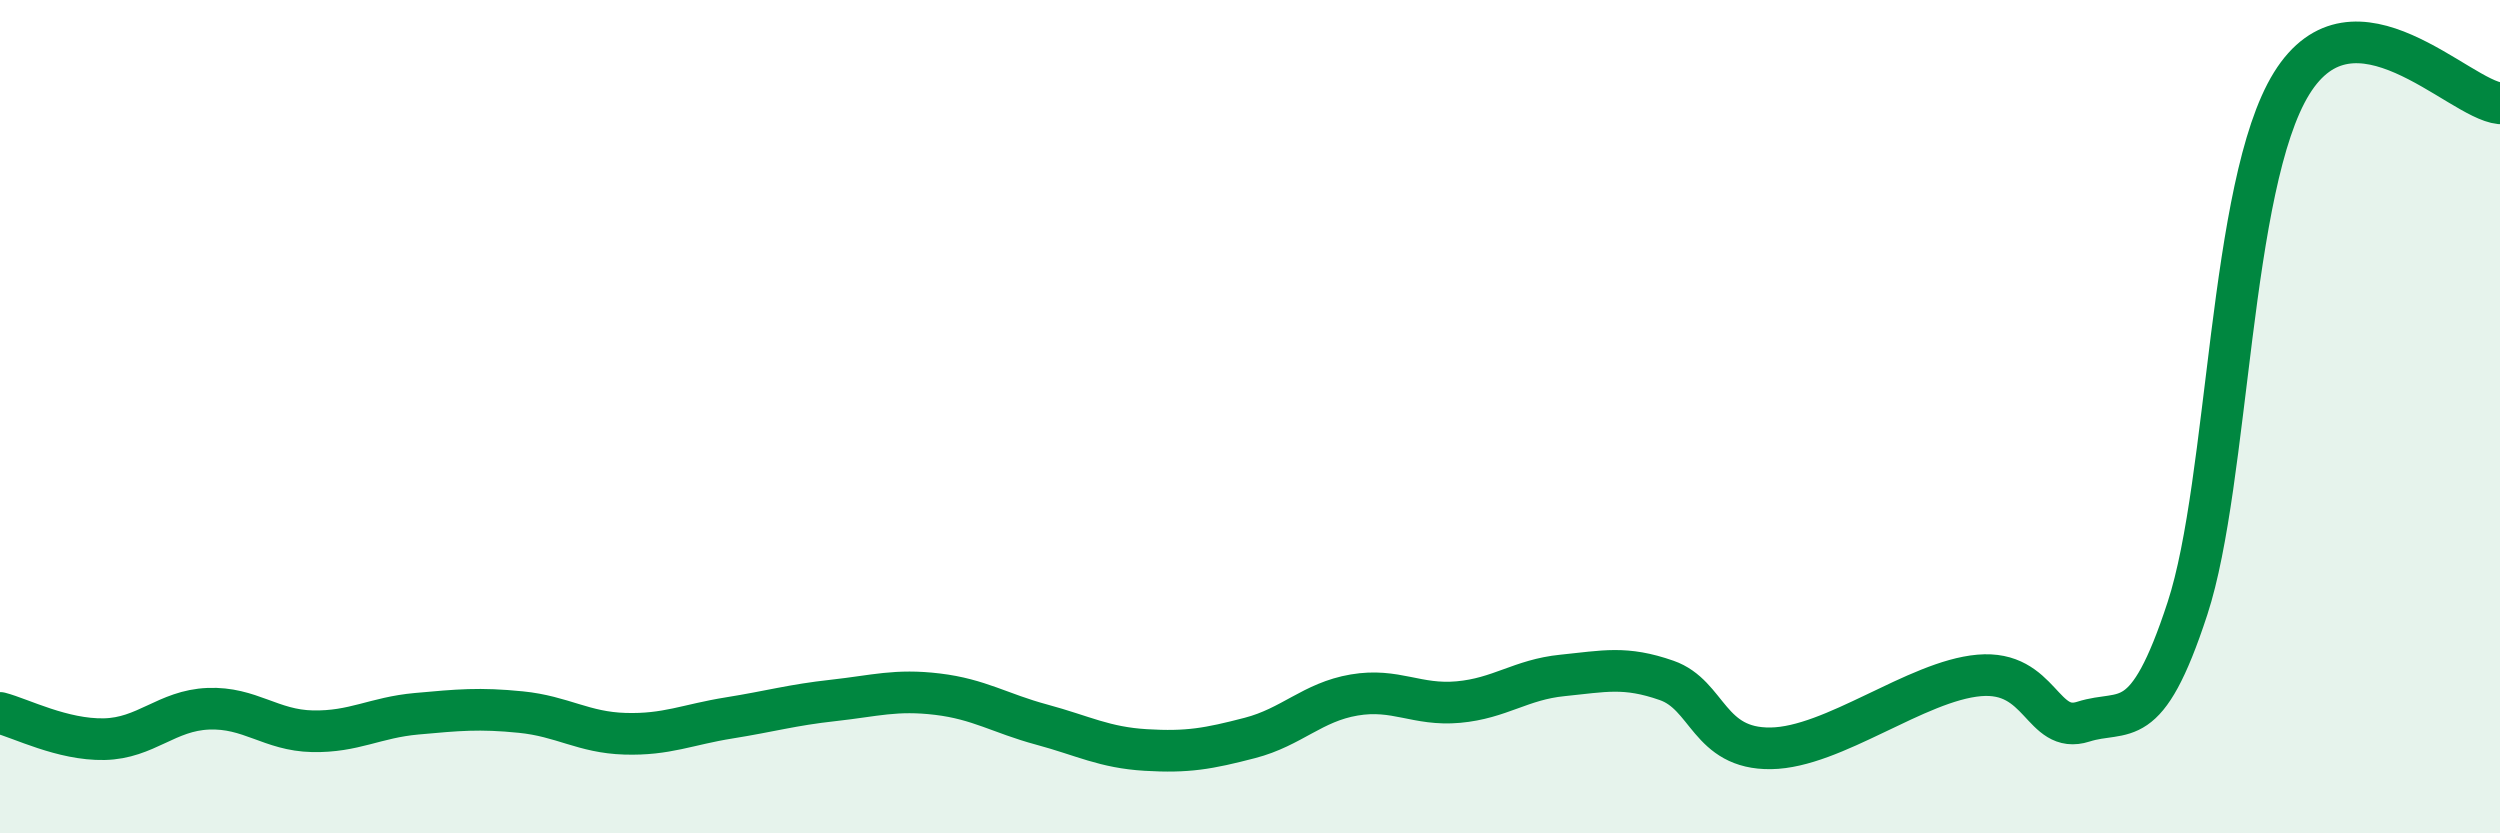 
    <svg width="60" height="20" viewBox="0 0 60 20" xmlns="http://www.w3.org/2000/svg">
      <path
        d="M 0,17.11 C 0.5,17.24 1.5,17.76 2.5,17.74 C 3.5,17.72 4,17.05 5,17.01 C 6,16.97 6.5,17.53 7.5,17.55 C 8.5,17.57 9,17.22 10,17.13 C 11,17.04 11.5,16.99 12.5,17.09 C 13.5,17.19 14,17.58 15,17.61 C 16,17.64 16.5,17.39 17.5,17.23 C 18.5,17.07 19,16.92 20,16.81 C 21,16.7 21.5,16.54 22.5,16.66 C 23.5,16.78 24,17.12 25,17.39 C 26,17.66 26.5,17.94 27.5,18 C 28.5,18.06 29,17.97 30,17.71 C 31,17.45 31.5,16.85 32.5,16.68 C 33.5,16.51 34,16.94 35,16.85 C 36,16.76 36.5,16.31 37.5,16.21 C 38.5,16.11 39,15.98 40,16.33 C 41,16.68 41,17.98 42.5,17.96 C 44,17.94 46,16.34 47.5,16.21 C 49,16.08 49,17.64 50,17.32 C 51,17 51.5,17.66 52.5,14.6 C 53.5,11.54 53.5,4.42 55,2 C 56.5,-0.42 59,2.38 60,2.48L60 20L0 20Z"
        fill="#008740"
        opacity="0.1"
        stroke-linecap="round"
        stroke-linejoin="round"
      />
      <path
        d="M 0,17.11 C 0.5,17.24 1.5,17.76 2.5,17.74 C 3.5,17.72 4,17.05 5,17.01 C 6,16.97 6.5,17.53 7.5,17.55 C 8.5,17.57 9,17.22 10,17.13 C 11,17.04 11.5,16.99 12.5,17.09 C 13.5,17.19 14,17.58 15,17.61 C 16,17.64 16.5,17.39 17.5,17.23 C 18.5,17.07 19,16.92 20,16.81 C 21,16.7 21.5,16.54 22.5,16.66 C 23.5,16.78 24,17.12 25,17.39 C 26,17.66 26.5,17.94 27.5,18 C 28.5,18.06 29,17.97 30,17.71 C 31,17.45 31.5,16.85 32.5,16.68 C 33.5,16.51 34,16.94 35,16.85 C 36,16.76 36.5,16.31 37.5,16.21 C 38.5,16.11 39,15.98 40,16.33 C 41,16.68 41,17.98 42.5,17.96 C 44,17.94 46,16.34 47.5,16.21 C 49,16.08 49,17.64 50,17.32 C 51,17 51.5,17.66 52.5,14.6 C 53.5,11.54 53.5,4.42 55,2 C 56.5,-0.42 59,2.38 60,2.48"
        stroke="#008740"
        stroke-width="1"
        fill="none"
        stroke-linecap="round"
        stroke-linejoin="round"
      />
    </svg>
  